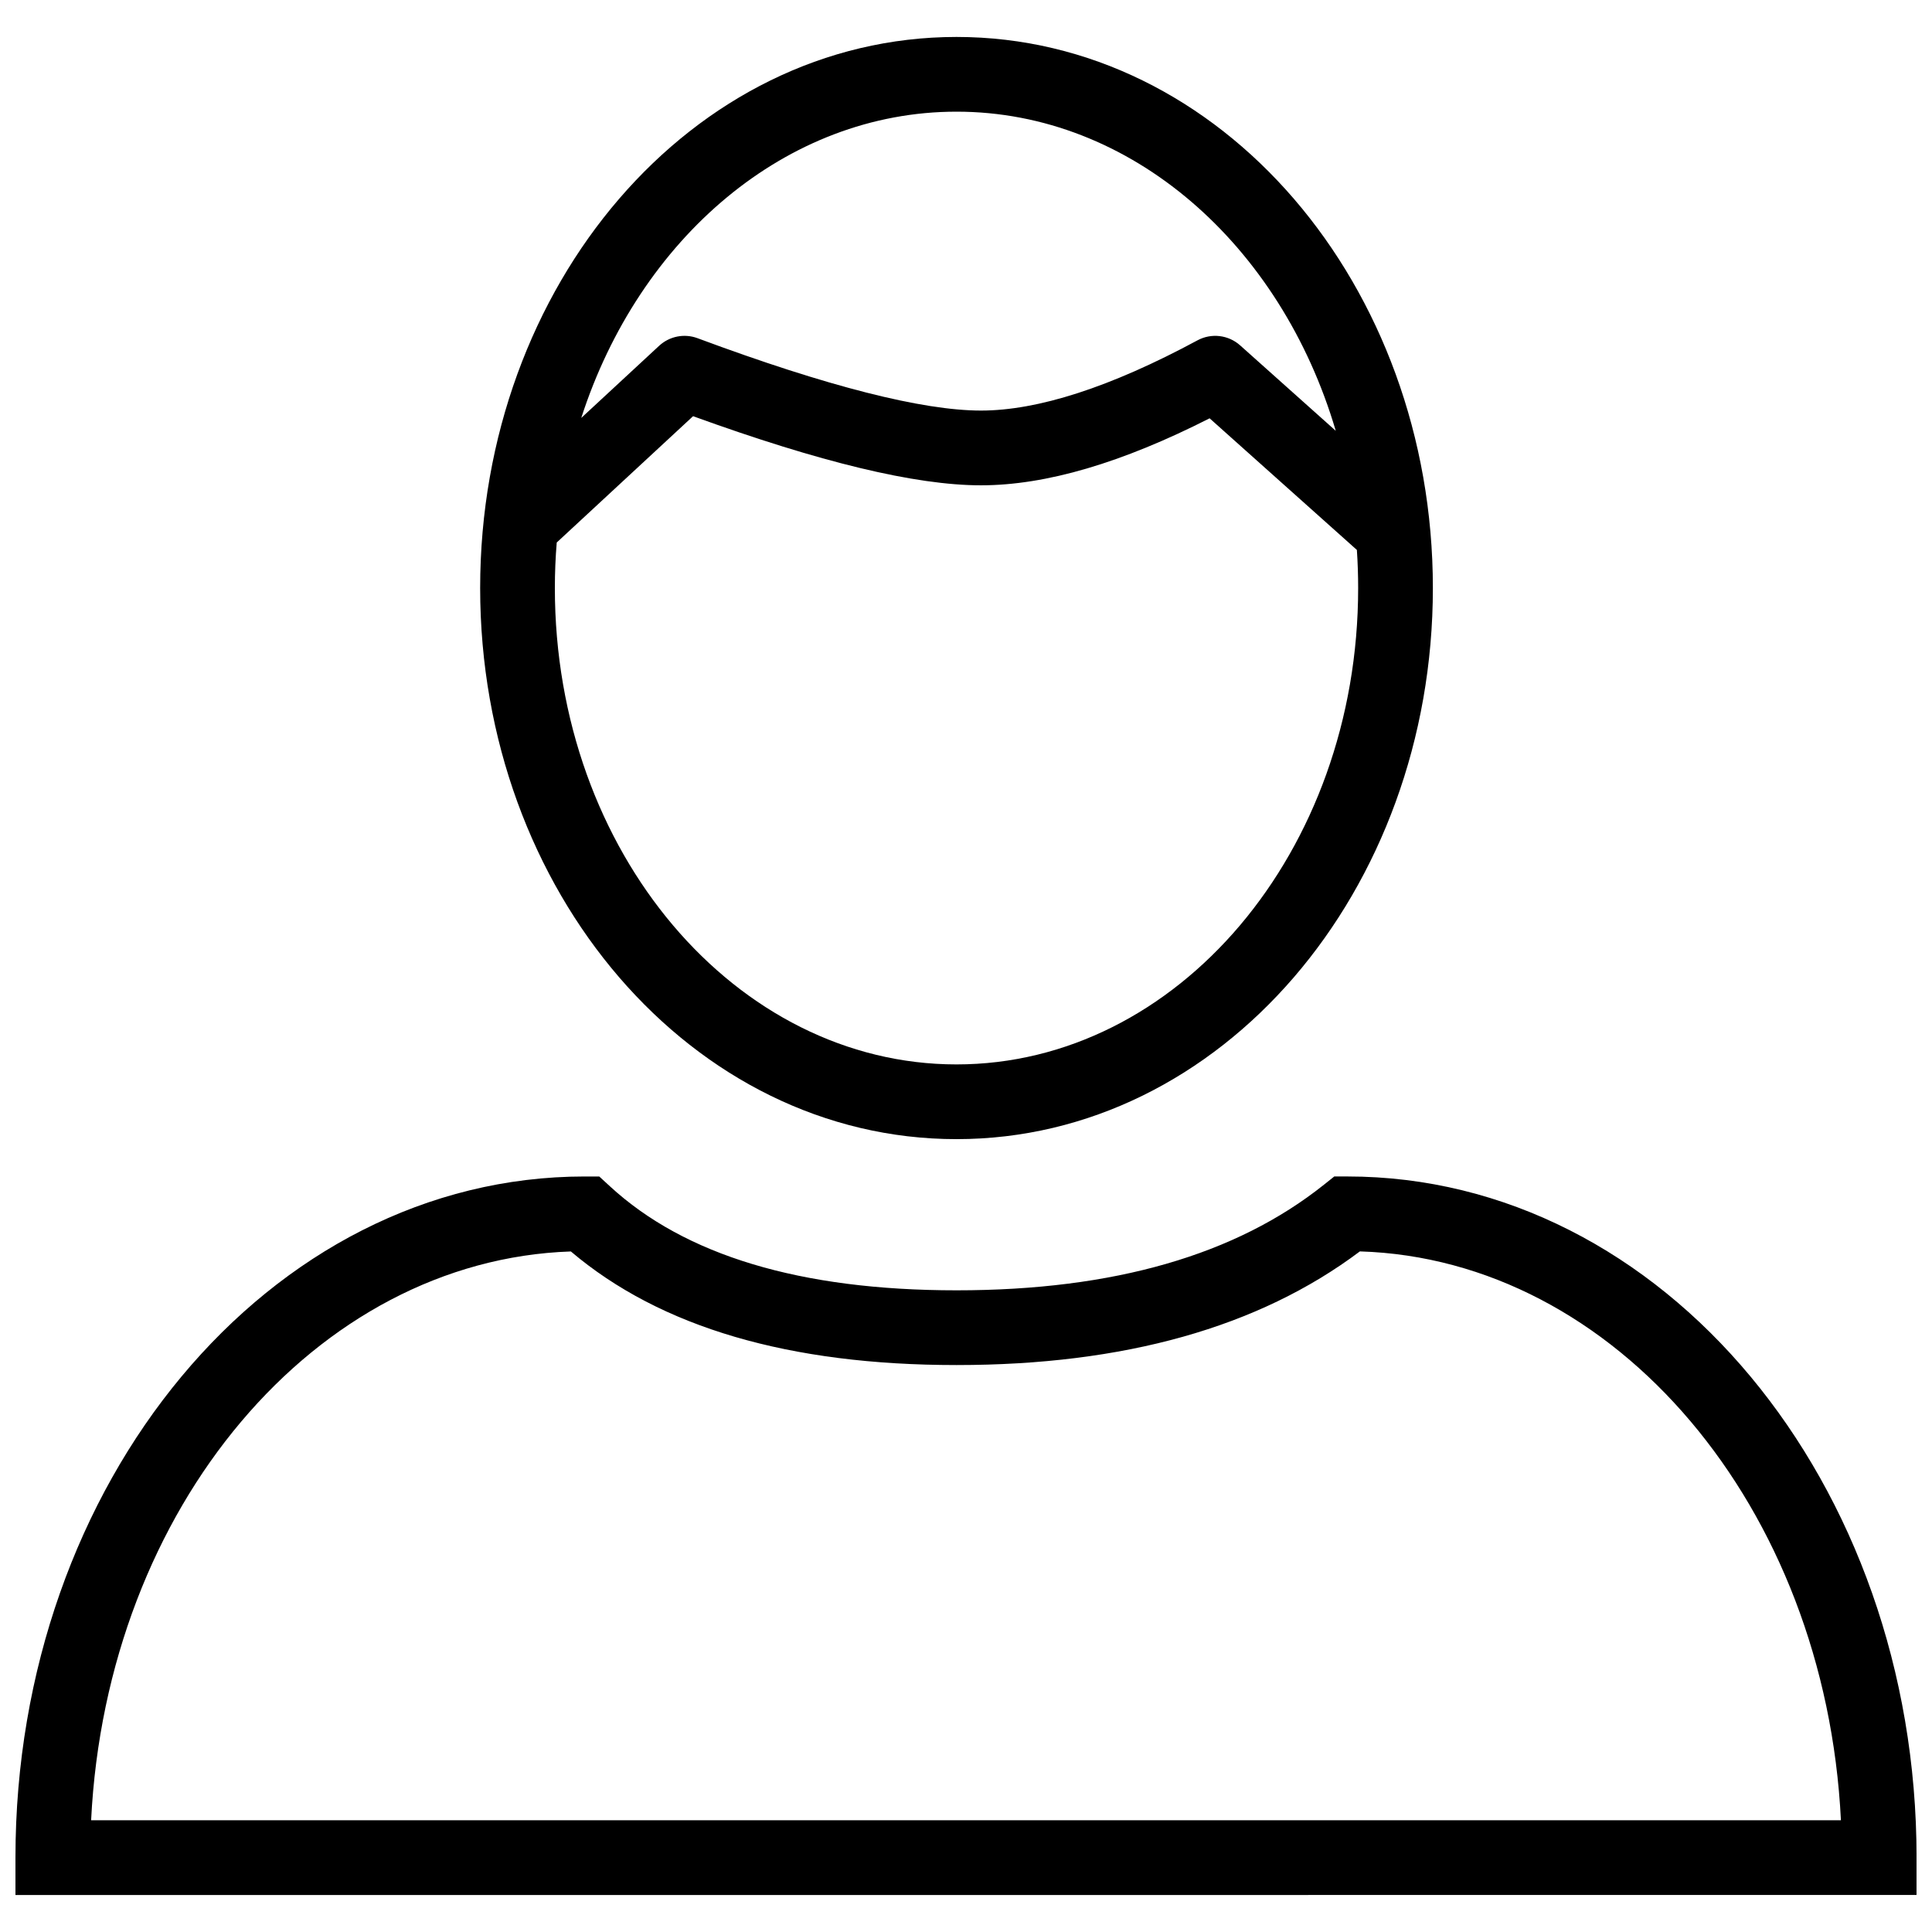 <?xml version="1.0" encoding="UTF-8"?>
<!-- Uploaded to: SVG Repo, www.svgrepo.com, Generator: SVG Repo Mixer Tools -->
<svg width="800px" height="800px" version="1.1" viewBox="144 144 512 512" xmlns="http://www.w3.org/2000/svg">
 <defs>
  <clipPath id="a">
   <path d="m148.09 153h503.81v494h-503.81z"/>
  </clipPath>
 </defs>
 <g clip-path="url(#a)">
  <path d="m291.54 287.77c-0.328 3.961-0.496 7.984-0.496 12.07 0.004 70.035 48.023 126.24 106.44 126.24s106.44-56.203 106.44-126.24c0-3.398-0.113-6.766-0.336-10.098l-39.027-34.883c-23.18 11.773-43.316 17.754-60.598 17.754-17.406 0-42.676-6.133-76.293-18.316zm6.516-33.027 20.621-19.102c2.742-2.539 6.68-3.316 10.184-2.012 34.438 12.816 59.668 19.176 75.105 19.176 15.016 0 34.219-6.125 57.383-18.613 3.672-1.98 8.188-1.445 11.297 1.332l25.344 22.648c-14.57-49.387-54.285-84.578-100.5-84.578-45.141 0-84.078 33.566-99.445 81.145zm99.43 191.14c-70.098 0-126.24-65.699-126.24-146.05 0-80.344 56.145-146.04 126.24-146.04 70.098 0 126.24 65.699 126.24 146.04 0 80.348-56.145 146.05-126.24 146.05zm-249.39 200.31v-9.902c0-99.32 67.07-180.51 150.85-180.51h3.863l2.84 2.613c19.801 18.223 50.305 27.555 91.844 27.555 41.73 0 74.086-9.406 97.395-28.012l2.707-2.16h3.465c83.773 0 150.85 81.191 150.85 180.51v9.902zm483.77-19.801c-4.117-83.117-59.75-148.68-127.48-150.76-26.844 20.164-62.566 30.121-106.89 30.121-44.195 0-78.383-9.902-102.21-30.105-67.598 2.289-123.04 67.758-127.14 150.74z"/>
 </g>
</svg>